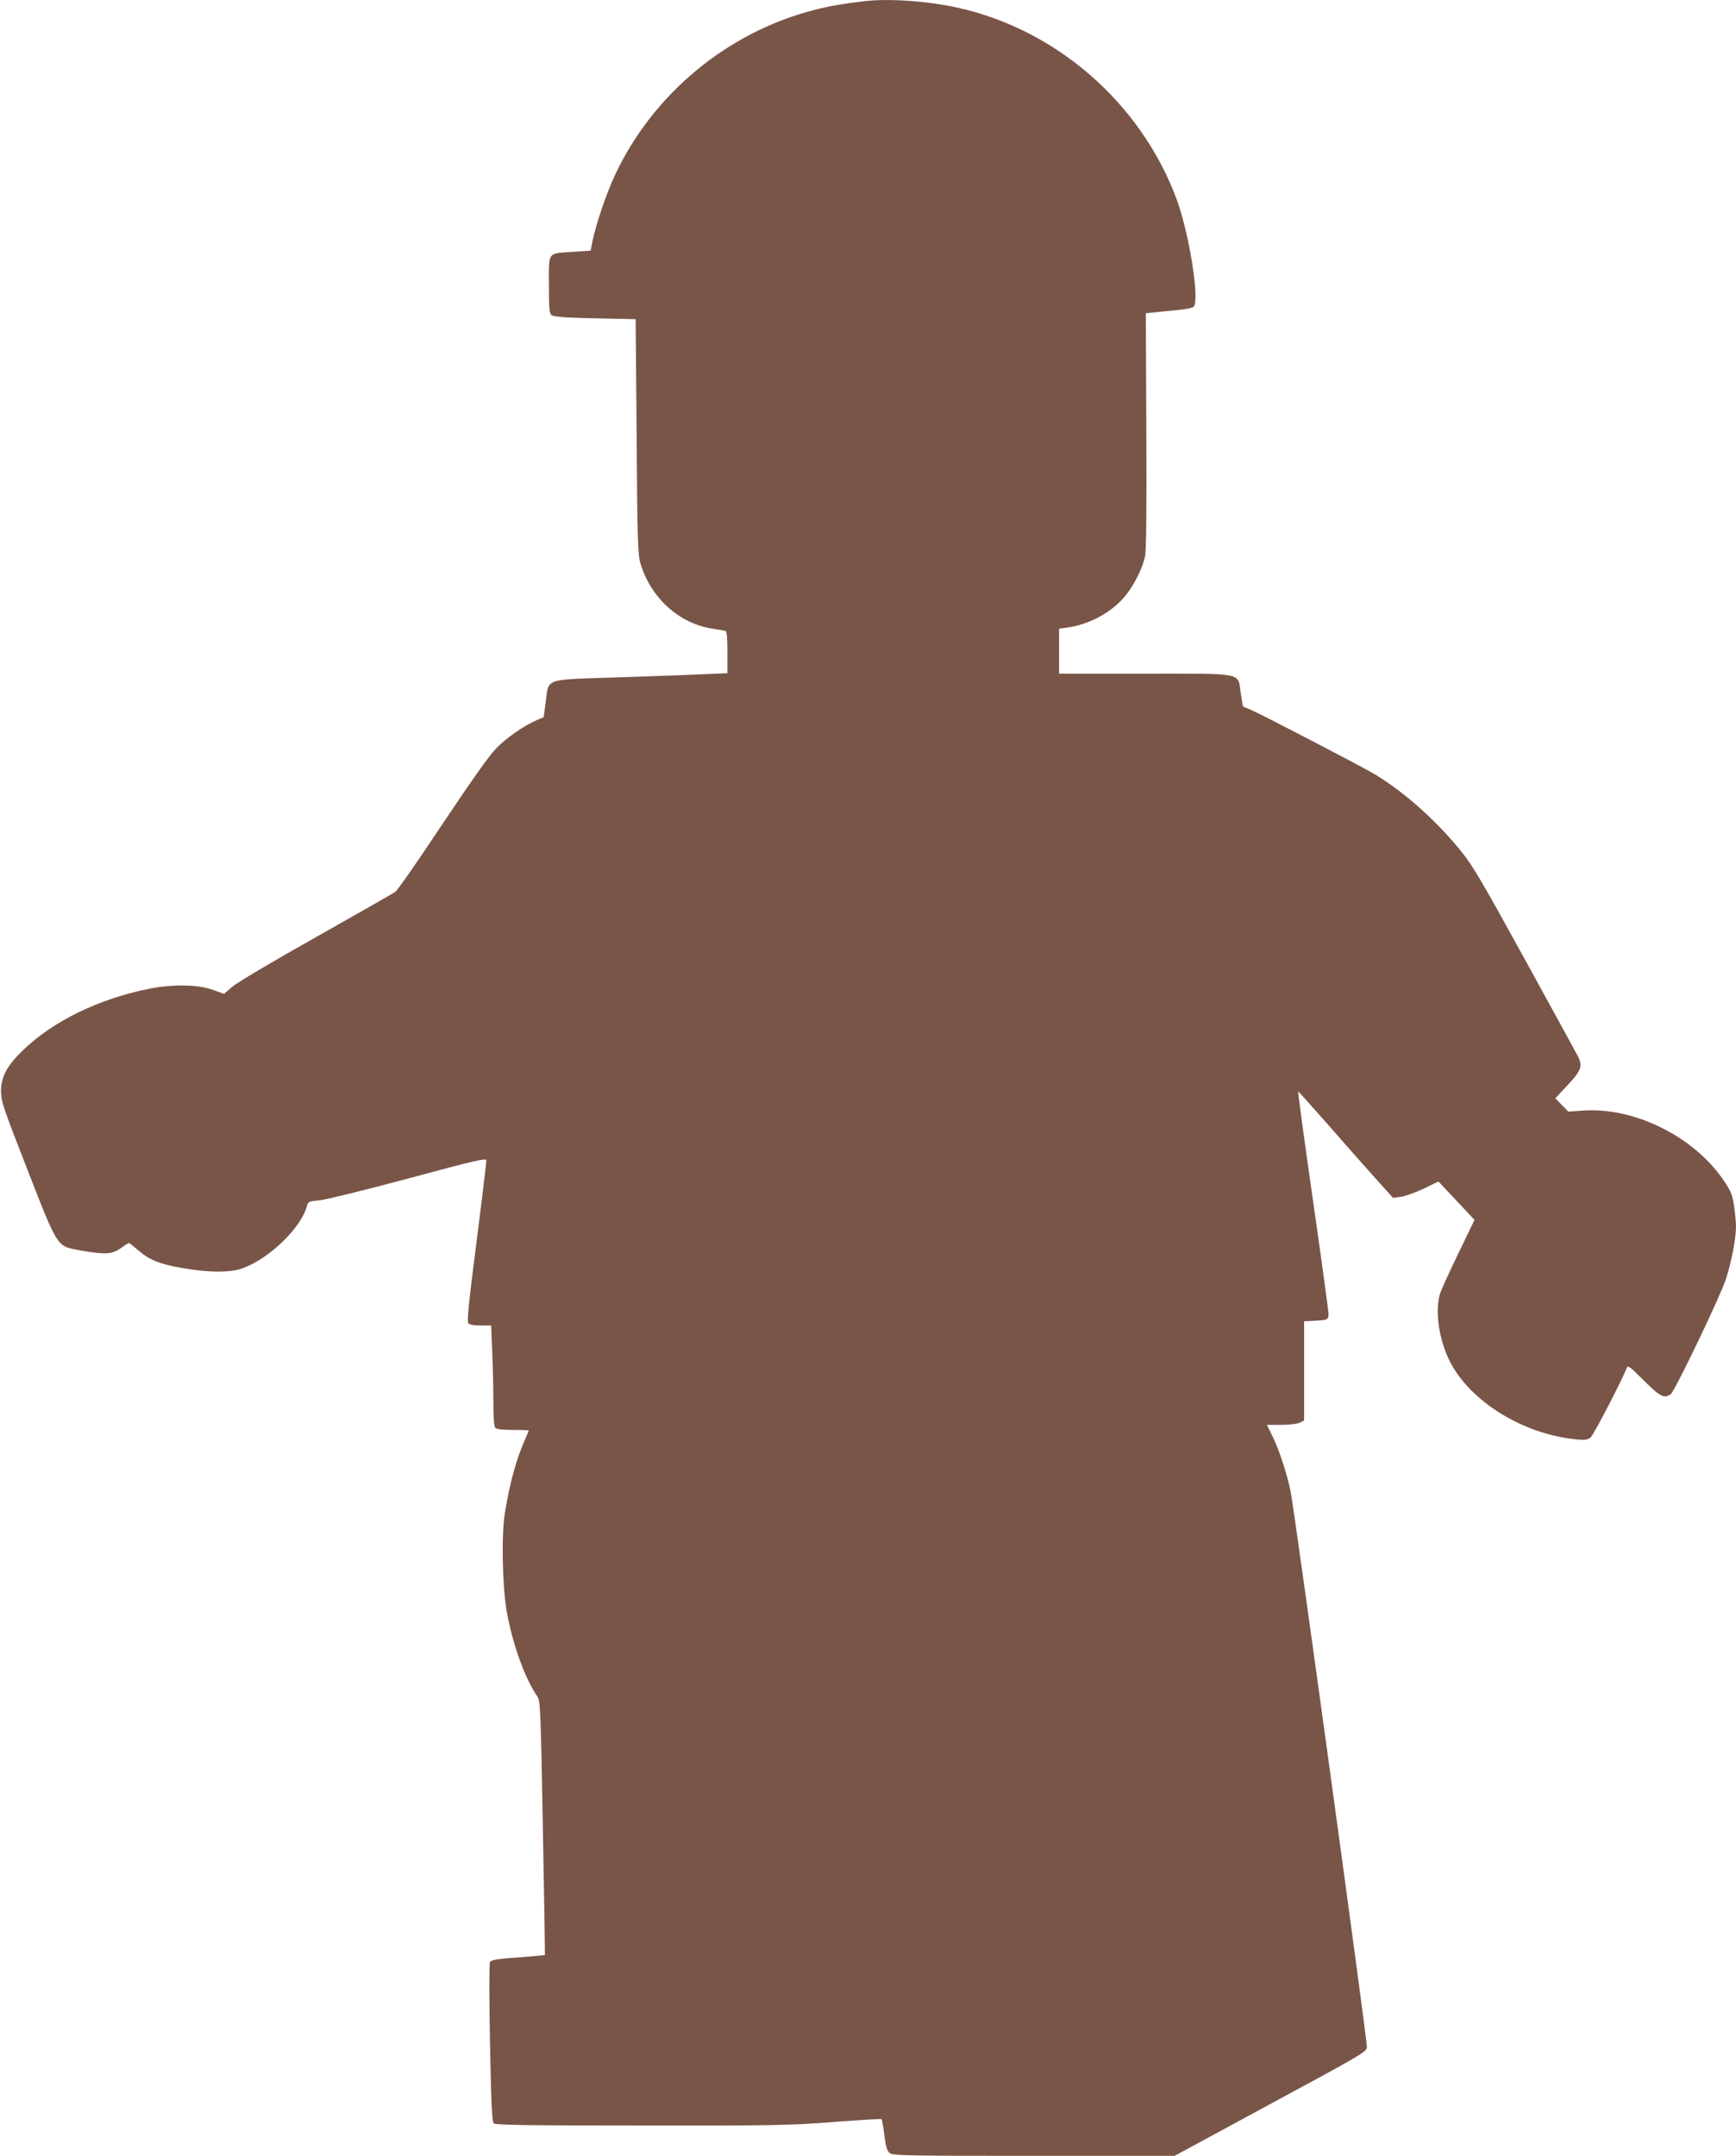 <?xml version="1.0" standalone="no"?>
<!DOCTYPE svg PUBLIC "-//W3C//DTD SVG 20010904//EN"
 "http://www.w3.org/TR/2001/REC-SVG-20010904/DTD/svg10.dtd">
<svg version="1.0" xmlns="http://www.w3.org/2000/svg"
 width="1031pt" height="1280pt" viewBox="0 0 1031 1280"
 preserveAspectRatio="xMidYMid meet">
<g transform="translate(0,1280) scale(0.1,-0.1)"
fill="#795548" stroke="none">
<path d="M5135 12793 c-135 -16 -205 -28 -303 -53 -514 -133 -955 -499 -1180
-980 -49 -104 -112 -289 -132 -386 l-12 -62 -101 -7 c-159 -11 -147 5 -147
-194 0 -143 2 -171 16 -182 12 -10 77 -15 258 -19 l241 -5 6 -695 c4 -613 7
-702 22 -753 60 -205 229 -359 426 -389 36 -6 72 -12 79 -14 9 -2 12 -37 12
-127 l0 -124 -142 -6 c-79 -4 -309 -12 -513 -19 -439 -14 -405 -3 -424 -145
l-12 -91 -42 -18 c-76 -33 -177 -103 -240 -167 -42 -43 -145 -189 -319 -449
-141 -213 -267 -394 -280 -403 -13 -9 -225 -130 -473 -270 -251 -141 -471
-271 -497 -295 l-48 -41 -57 21 c-91 35 -240 38 -384 10 -302 -60 -573 -192
-754 -367 -94 -91 -129 -157 -129 -243 1 -60 13 -97 157 -465 184 -471 173
-453 313 -479 148 -26 187 -24 240 12 24 18 47 32 50 32 3 0 27 -19 52 -41 67
-59 130 -85 266 -108 158 -28 287 -28 360 0 160 59 349 245 379 370 6 24 12
27 74 32 38 4 275 62 528 130 389 105 460 122 463 108 1 -9 -25 -227 -58 -485
-46 -355 -57 -472 -49 -482 7 -9 33 -14 74 -14 l62 0 6 -152 c4 -83 7 -217 7
-298 0 -100 4 -150 12 -158 8 -8 46 -12 105 -12 51 0 93 -2 93 -4 0 -2 -11
-29 -25 -60 -49 -112 -87 -248 -116 -426 -22 -128 -16 -433 10 -585 34 -194
109 -403 182 -507 18 -25 20 -70 33 -780 8 -414 13 -754 12 -756 -2 -1 -73 -7
-160 -14 -128 -9 -159 -15 -166 -28 -5 -10 -5 -212 0 -480 7 -358 12 -467 22
-477 11 -10 181 -13 877 -13 792 -1 886 1 1143 21 153 12 281 19 284 17 2 -3
10 -45 16 -94 8 -66 16 -93 30 -106 19 -17 74 -18 857 -18 l837 0 569 308
c543 293 570 309 573 337 3 34 -430 3189 -454 3305 -22 103 -67 242 -107 323
l-33 67 85 0 c50 0 97 6 111 13 l25 13 0 294 0 295 60 3 c81 4 85 6 85 44 -1
18 -42 322 -93 676 -51 353 -90 642 -87 641 3 0 84 -91 182 -202 97 -111 222
-253 279 -316 l102 -113 46 6 c25 3 86 25 135 48 l89 43 107 -114 107 -114
-97 -201 c-54 -111 -103 -219 -109 -241 -26 -96 -10 -234 42 -360 105 -254
433 -468 767 -501 55 -5 69 -3 87 12 18 16 185 336 213 410 8 20 17 13 102
-72 97 -97 123 -110 161 -81 24 18 292 576 327 682 32 98 60 242 60 311 0 24
-5 78 -11 121 -10 66 -18 89 -58 148 -175 264 -532 443 -841 421 l-86 -6 -38
39 -39 40 70 75 c82 86 94 116 65 173 -11 21 -153 281 -316 577 -243 442 -309
556 -373 635 -147 183 -334 351 -513 461 -65 40 -675 357 -740 385 -25 10 -46
19 -47 20 -2 1 -8 36 -14 78 -19 127 29 117 -570 117 l-509 0 0 134 0 133 48
7 c125 17 252 83 334 175 56 63 112 170 128 246 8 39 10 257 8 750 l-3 695 40
4 c22 3 84 9 139 14 64 6 101 14 107 23 33 53 -31 445 -106 644 -213 565 -711
999 -1296 1129 -180 40 -412 56 -554 39z"/>
</g>
</svg>
